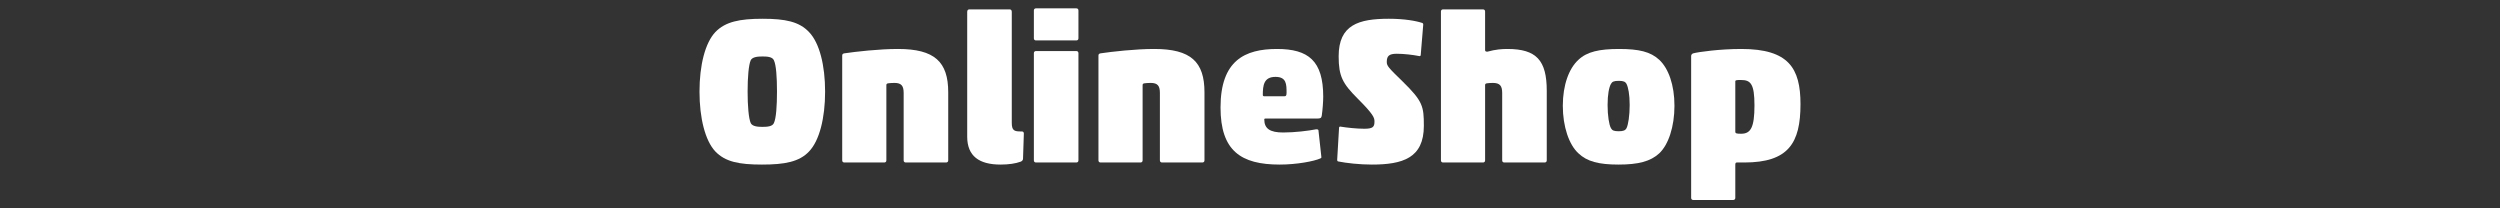 <?xml version="1.0" encoding="utf-8"?>
<!-- Generator: Adobe Illustrator 24.2.3, SVG Export Plug-In . SVG Version: 6.00 Build 0)  -->
<svg version="1.1" id="レイヤー_1" xmlns="http://www.w3.org/2000/svg" xmlns:xlink="http://www.w3.org/1999/xlink" x="0px"
	 y="0px" width="480px" height="40px" viewBox="0 0 480 40" style="enable-background:new 0 0 480 40;" xml:space="preserve">
<rect x="0" y="0" width="480" height="40" fill="#333333" stroke="none"/>
<style type="text/css">
	.st0{fill:#FFFFFF;}
</style>
<g>
	<g>
		<path class="st0" d="M155.34,29.078c-1.879,2-4.68,2.52-9.038,2.52
			c-4.399,0-7.039-0.52-8.958-2.52c-1.961-2.08-3.04-6.439-3.04-11.478
			c0-5.079,1.079-9.358,3.04-11.438c1.919-2,4.679-2.56,9.078-2.56
			c4.398,0,7.039,0.56,8.918,2.56c2,2.08,3.08,6.359,3.08,11.438
			C158.42,22.64,157.34,26.999,155.34,29.078z M144.143,23.639c0.319,0.64,1.359,0.72,2.238,0.72
			c0.961,0,1.92-0.08,2.2-0.72c0.44-0.88,0.601-3.319,0.601-6.039
			c0-2.8-0.16-5.159-0.601-6.039c-0.28-0.64-1.239-0.72-2.159-0.72s-1.96,0.08-2.279,0.72
			c-0.4,0.88-0.601,3.24-0.601,6.039C143.542,20.32,143.743,22.76,144.143,23.639z"/>
		<path class="st0" d="M173.901,31.198c-0.239,0-0.399-0.16-0.399-0.4V17.84
			c0-1.36-0.44-1.92-1.76-1.92c-0.521,0-0.96,0.04-1.239,0.08
			c-0.28,0.04-0.32,0.2-0.32,0.36v14.438c0,0.24-0.16,0.4-0.4,0.4H162.104
			c-0.24,0-0.4-0.16-0.4-0.4V10.641c0-0.24,0.16-0.36,0.4-0.4
			c2.159-0.32,6.678-0.84,10.317-0.84c7.039,0,9.639,2.48,9.639,8.319v13.078
			c0,0.24-0.16,0.4-0.399,0.4H173.901z"/>
		<path class="st0" d="M192.102,31.598c-4.119,0-6.398-1.64-6.398-5.359V2.283
			c0-0.32,0.159-0.48,0.399-0.48h7.759c0.24,0,0.4,0.16,0.4,0.48v21.276
			c0,1.52,0.479,1.68,1.759,1.68h0.16c0.2,0,0.399,0.08,0.399,0.4l-0.16,4.879
			c0,0.24-0.239,0.44-0.439,0.52C195.022,31.398,193.662,31.598,192.102,31.598z"/>
		<path class="st0" d="M198.903,7.762c-0.24,0-0.4-0.16-0.4-0.4V2.003
			c0-0.24,0.16-0.4,0.4-0.4h7.758c0.24,0,0.4,0.16,0.4,0.4v5.359
			c0,0.24-0.16,0.4-0.4,0.4H198.903z M198.903,31.198c-0.24,0-0.4-0.16-0.4-0.4V10.202
			c0-0.24,0.16-0.4,0.4-0.4h7.758c0.24,0,0.4,0.16,0.4,0.4v20.597
			c0,0.24-0.16,0.4-0.4,0.4H198.903z"/>
		<path class="st0" d="M223.1,31.198c-0.24,0-0.4-0.16-0.4-0.4V17.84
			c0-1.36-0.439-1.92-1.76-1.92c-0.52,0-0.96,0.04-1.24,0.08
			c-0.279,0.04-0.319,0.2-0.319,0.36v14.438c0,0.24-0.16,0.4-0.399,0.4h-7.68
			c-0.24,0-0.399-0.16-0.399-0.4V10.641c0-0.24,0.159-0.36,0.399-0.4
			c2.16-0.32,6.68-0.84,10.318-0.84c7.039,0,9.639,2.48,9.639,8.319v13.078
			c0,0.24-0.16,0.4-0.4,0.4H223.1z"/>
		<path class="st0" d="M245.7,31.598c-7.439,0-11.358-2.64-11.358-10.958
			c0-9.039,4.679-11.238,10.839-11.238c6.038,0,8.878,2.28,8.878,9.158
			c0,0.96-0.12,2.56-0.28,3.639c-0.08,0.48-0.279,0.56-0.88,0.56h-9.918
			c-0.16,0-0.24,0.04-0.24,0.16c0,1.8,1.12,2.52,3.64,2.52
			c2.199,0,4.799-0.32,6.238-0.6c0.24-0.04,0.48,0,0.521,0.16l0.56,5.119
			c0.04,0.16-0.039,0.24-0.24,0.32C252.298,30.958,248.979,31.598,245.7,31.598z M242.7,18.48
			h3.92c0.24,0,0.399-0.08,0.399-0.64c0-1.64,0-3.08-2.12-3.08
			c-2.239,0-2.439,1.6-2.439,3.479C242.459,18.4,242.581,18.48,242.7,18.48z"/>
		<path class="st0" d="M256.94,30.998c-0.159-0.04-0.199-0.12-0.199-0.36l0.359-6.119
			c0-0.12,0.121-0.28,0.32-0.2c1.199,0.2,3.119,0.4,4.52,0.4
			c1.68,0,1.959-0.36,1.959-1.4c0-0.72-0.199-1.36-3.238-4.399
			c-2.881-2.88-3.641-4.279-3.641-8.119c0-6.039,3.84-7.199,9.639-7.199
			c2.96,0,5.199,0.4,6.399,0.8c0.159,0.08,0.2,0.12,0.2,0.36l-0.48,5.799
			c0,0.12-0.119,0.28-0.32,0.2c-1.199-0.24-2.959-0.44-4.279-0.44
			c-1.439,0-1.92,0.4-1.92,1.56c0,0.76,0.281,1.08,3.04,3.759
			c3.88,3.799,4.079,4.759,4.079,8.519c0,6.199-4.079,7.439-9.998,7.439
			C261.06,31.598,258.541,31.318,256.94,30.998z"/>
		<path class="st0" d="M276.66,2.203c0-0.24,0.16-0.4,0.399-0.4h7.68c0.24,0,0.399,0.16,0.399,0.4
			v7.399c0,0.24,0.12,0.32,0.44,0.32c1.6-0.44,2.799-0.52,3.839-0.52
			c5.599,0,7.56,2.2,7.56,8.039v13.358c0,0.24-0.16,0.4-0.4,0.4h-7.759
			c-0.24,0-0.399-0.16-0.399-0.4V17.84c0-1.36-0.44-1.92-1.801-1.92
			c-0.52,0-0.879,0.04-1.159,0.08s-0.32,0.2-0.32,0.36v14.438c0,0.24-0.159,0.4-0.399,0.4
			h-7.68c-0.239,0-0.399-0.16-0.399-0.4V2.203z"/>
		<path class="st0" d="M318.577,29.438c-1.68,1.56-4.039,2.16-7.838,2.16
			c-3.8,0-6.039-0.6-7.68-2.16c-1.799-1.64-2.999-5.119-2.999-9.118
			c0-4.039,1.2-7.199,2.999-8.839c1.641-1.56,4.039-2.08,7.799-2.08
			c3.8,0,6.039,0.52,7.719,2.08c1.76,1.64,2.92,4.799,2.92,8.839
			C321.497,24.319,320.336,27.799,318.577,29.438z M309.298,24.599
			c0.24,0.44,0.56,0.6,1.479,0.6s1.28-0.16,1.52-0.6
			c0.32-0.64,0.601-2.4,0.601-4.439c0-2.04-0.28-3.399-0.601-4.039
			c-0.239-0.44-0.6-0.6-1.479-0.6c-0.961,0-1.28,0.16-1.521,0.6
			c-0.36,0.64-0.64,2-0.64,4.039C308.659,22.2,308.938,23.959,309.298,24.599z"/>
		<path class="st0" d="M333.178,37.997c0,0.24-0.16,0.4-0.4,0.4h-7.678
			c-0.24,0-0.4-0.16-0.4-0.4V10.762c0-0.2,0.119-0.44,0.4-0.52
			c1.039-0.28,5.158-0.84,9.238-0.84c9.078,0,11.357,3.679,11.357,10.598
			c0,7.479-2.319,11.198-10.798,11.198h-1.44c-0.239,0-0.279,0.2-0.279,0.48V37.997z M333.178,25.279
			c0,0.32,0.16,0.4,1.119,0.4c1.84,0,2.561-1.2,2.561-5.439c0-4.119-0.721-4.879-2.561-4.879
			c-0.439,0-0.719,0-0.879,0.04c-0.2,0.04-0.24,0.12-0.24,0.24V25.279z"/>
	</g>
</g>
</svg>
